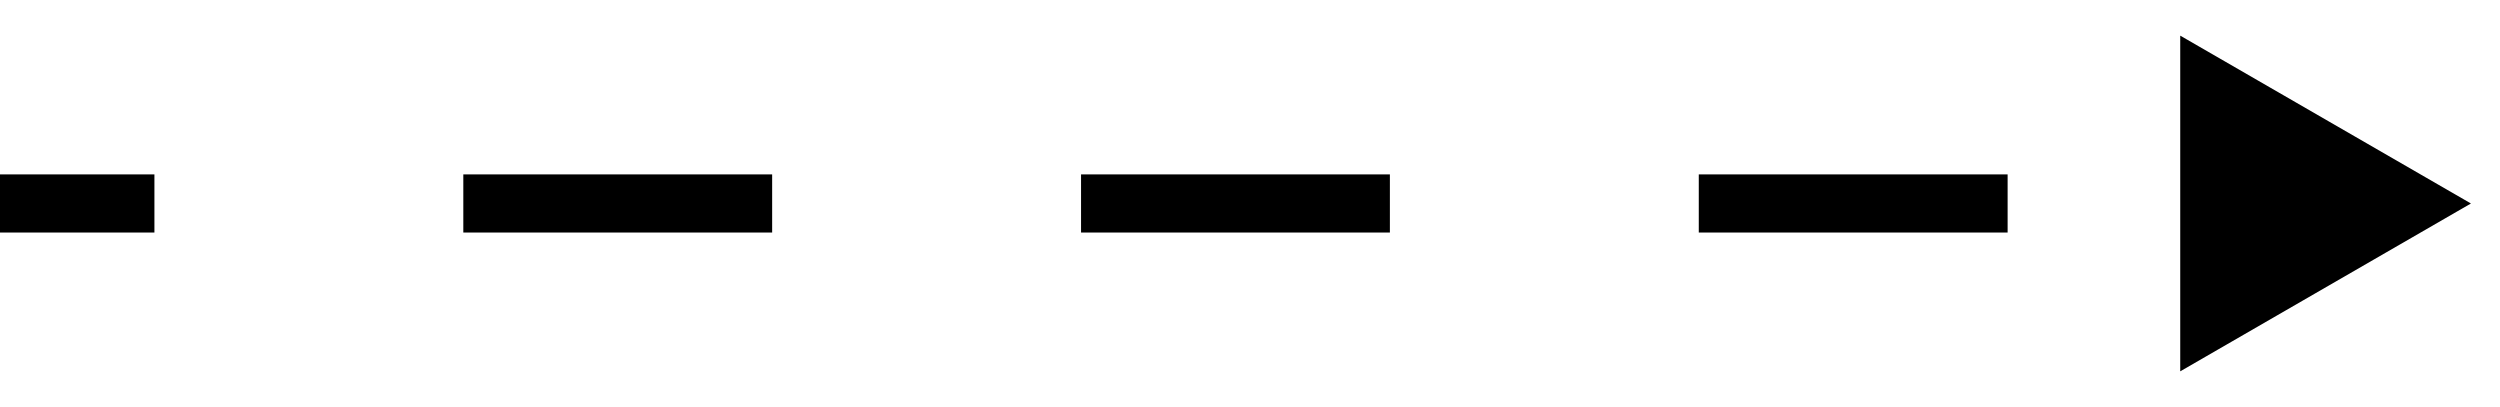 <?xml version="1.0" encoding="UTF-8"?> <svg xmlns="http://www.w3.org/2000/svg" width="43" height="7" viewBox="0 0 43 7" fill="none"><path d="M42.5 3.5L37.5 0.613V6.387L42.5 3.5ZM0 4H2.656V3H0V4ZM7.969 4H13.281V3H7.969V4ZM18.594 4H23.906V3H18.594V4ZM29.219 4H34.531V3H29.219V4Z" fill="black"></path></svg> 